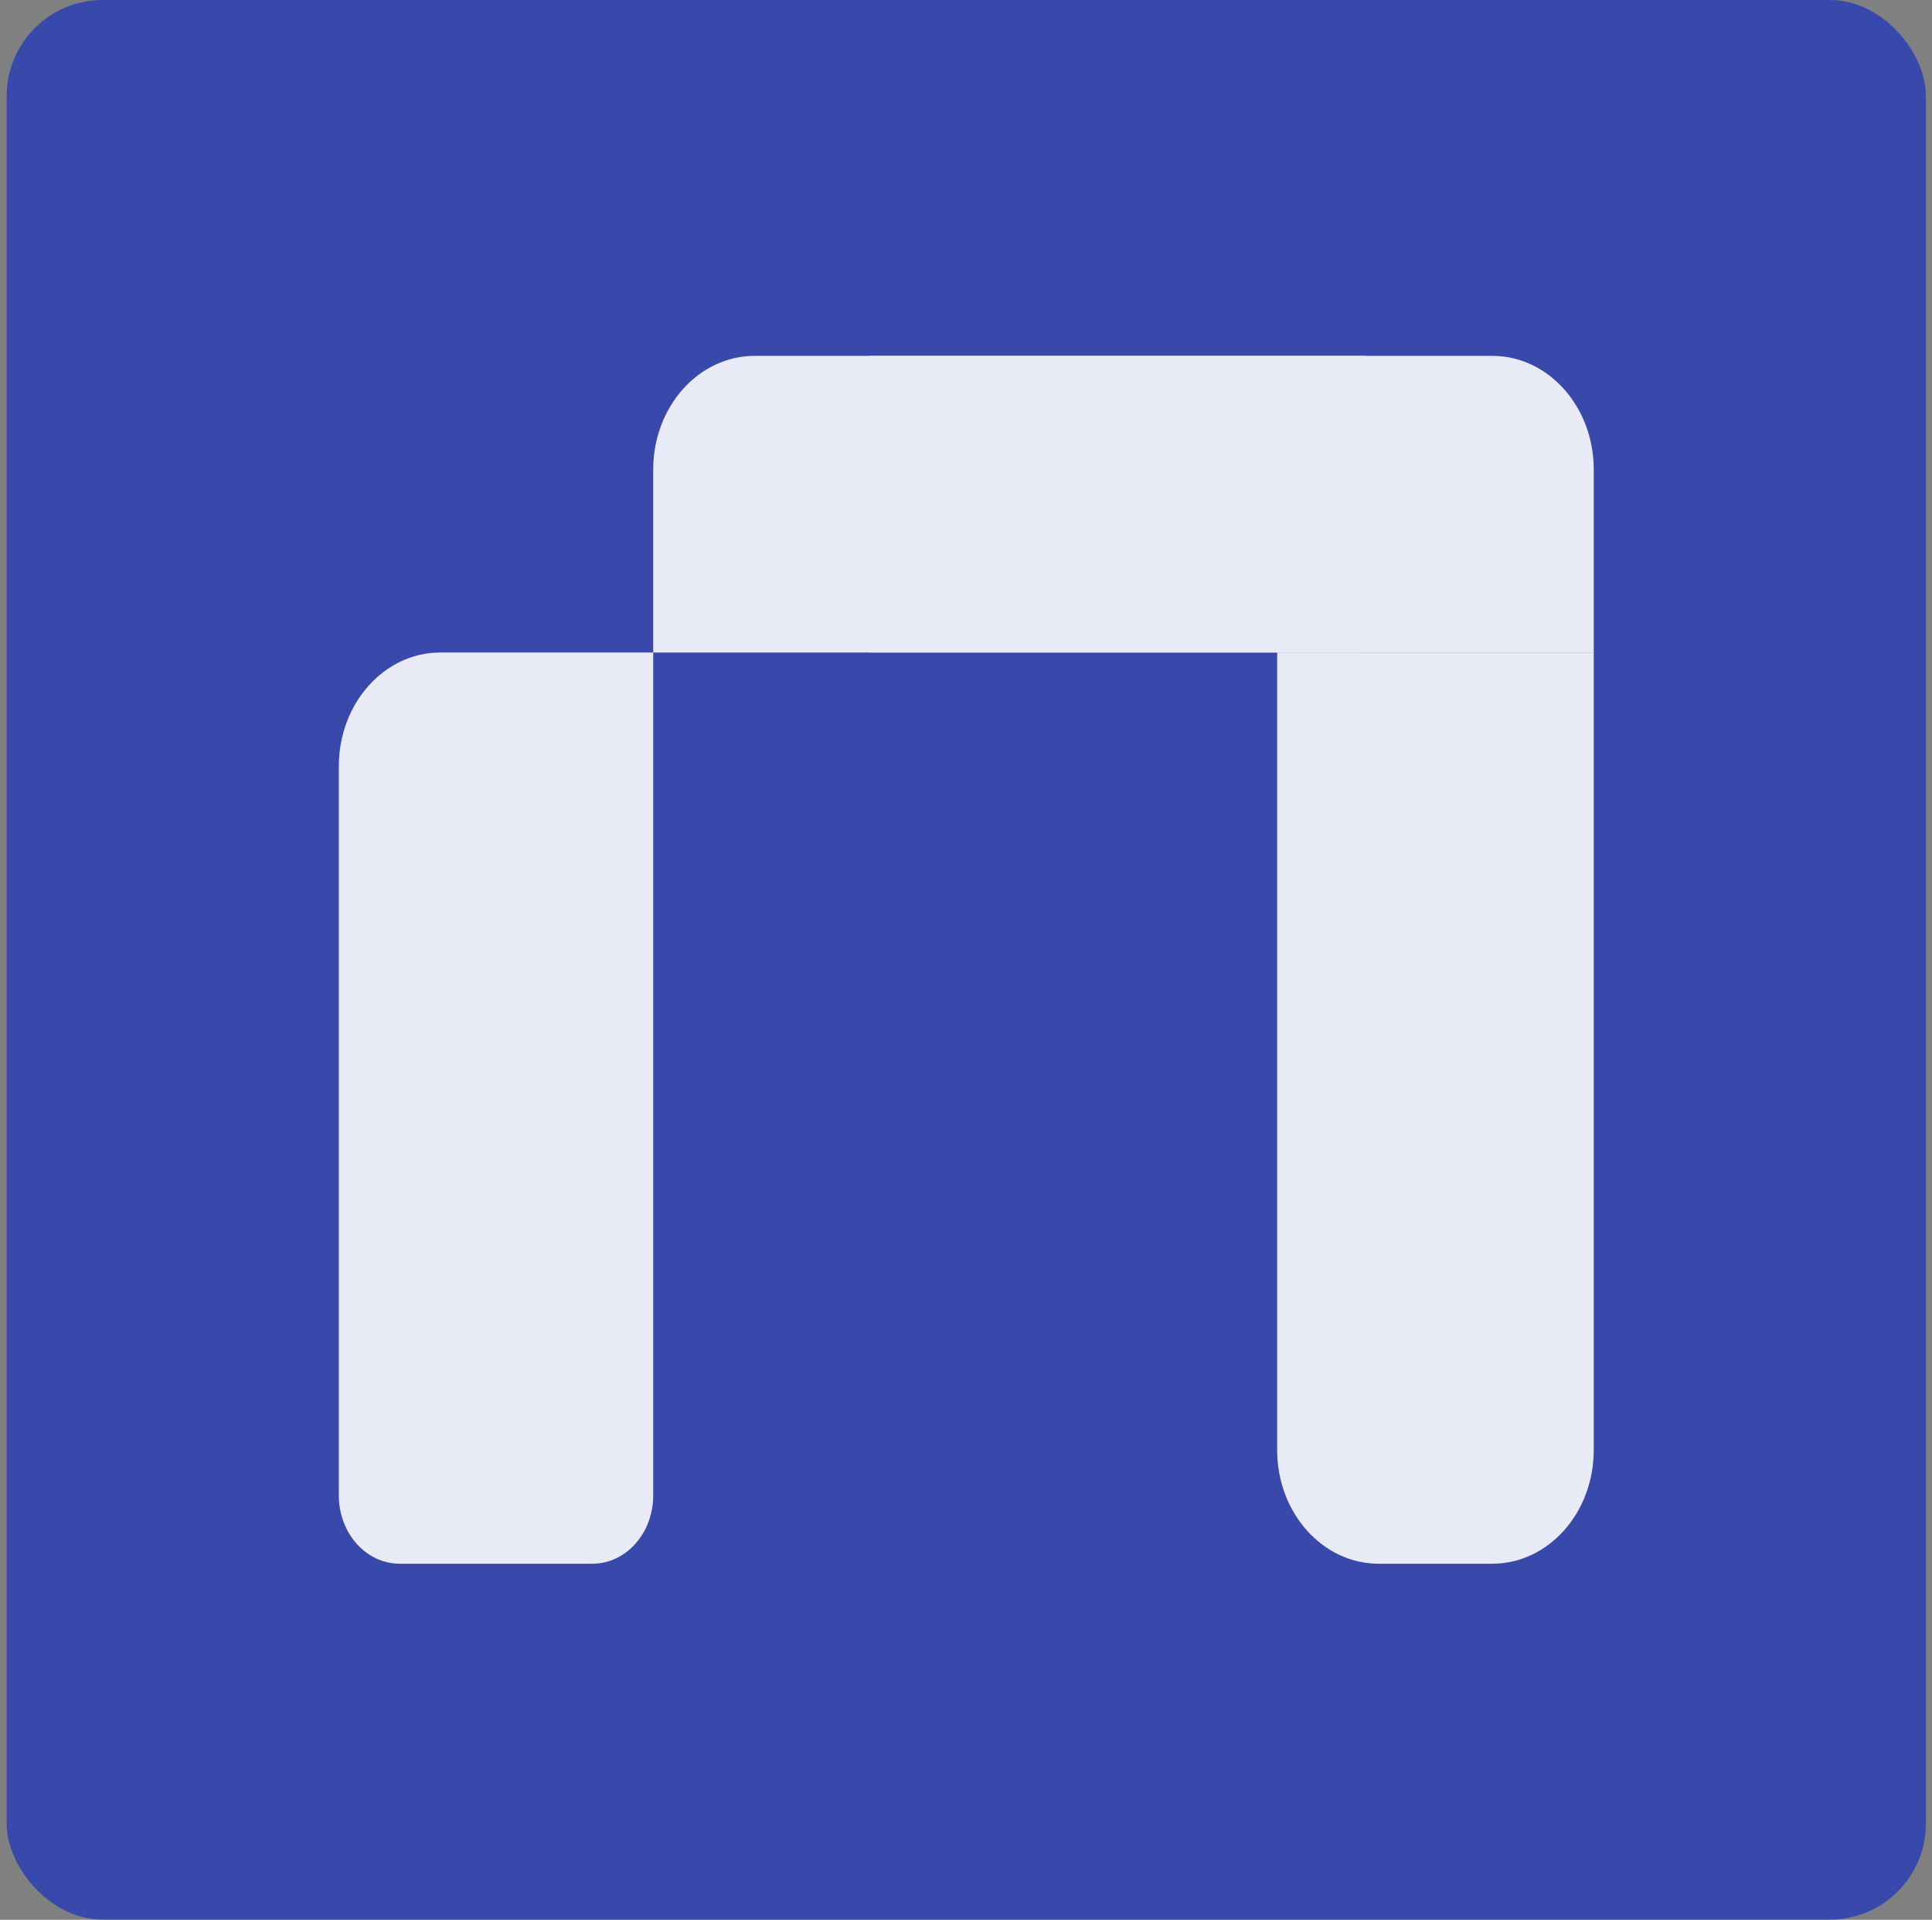 <svg style="border-radius: 6px;" width="154" height="153" viewBox="0 0 154 153" fill="none" xmlns="http://www.w3.org/2000/svg">
<rect x="0" y="0" width="154" height="153" fill="#808080" stroke="none"/>
<rect x="0.532" width="152.982" height="152.982" rx="7.649" fill="#3949AB"/>
<path d="M27.008 61.063C27.008 56.059 30.628 52.002 35.093 52.002H52.067V119.185C52.067 122.188 49.895 124.621 47.216 124.621H31.859C29.18 124.621 27.008 122.188 27.008 119.185V61.063Z" fill="#E8EAF6"/>
<path d="M101.803 52.002H127.038V115.561C127.038 120.565 123.419 124.621 118.954 124.621H109.887C105.422 124.621 101.803 120.565 101.803 115.561V83.782V52.002Z" fill="#E8EAF6"/>
<path d="M108.851 28.361V52.003L52.067 52.002L52.067 37.421C52.067 32.417 55.686 28.361 60.151 28.361L108.851 28.361Z" fill="#E8EAF6"/>
<path d="M118.954 28.361C123.419 28.361 127.038 32.417 127.038 37.421V52.002H69.306V28.361L118.954 28.361Z" fill="#E8EAF6"/>
</svg>
